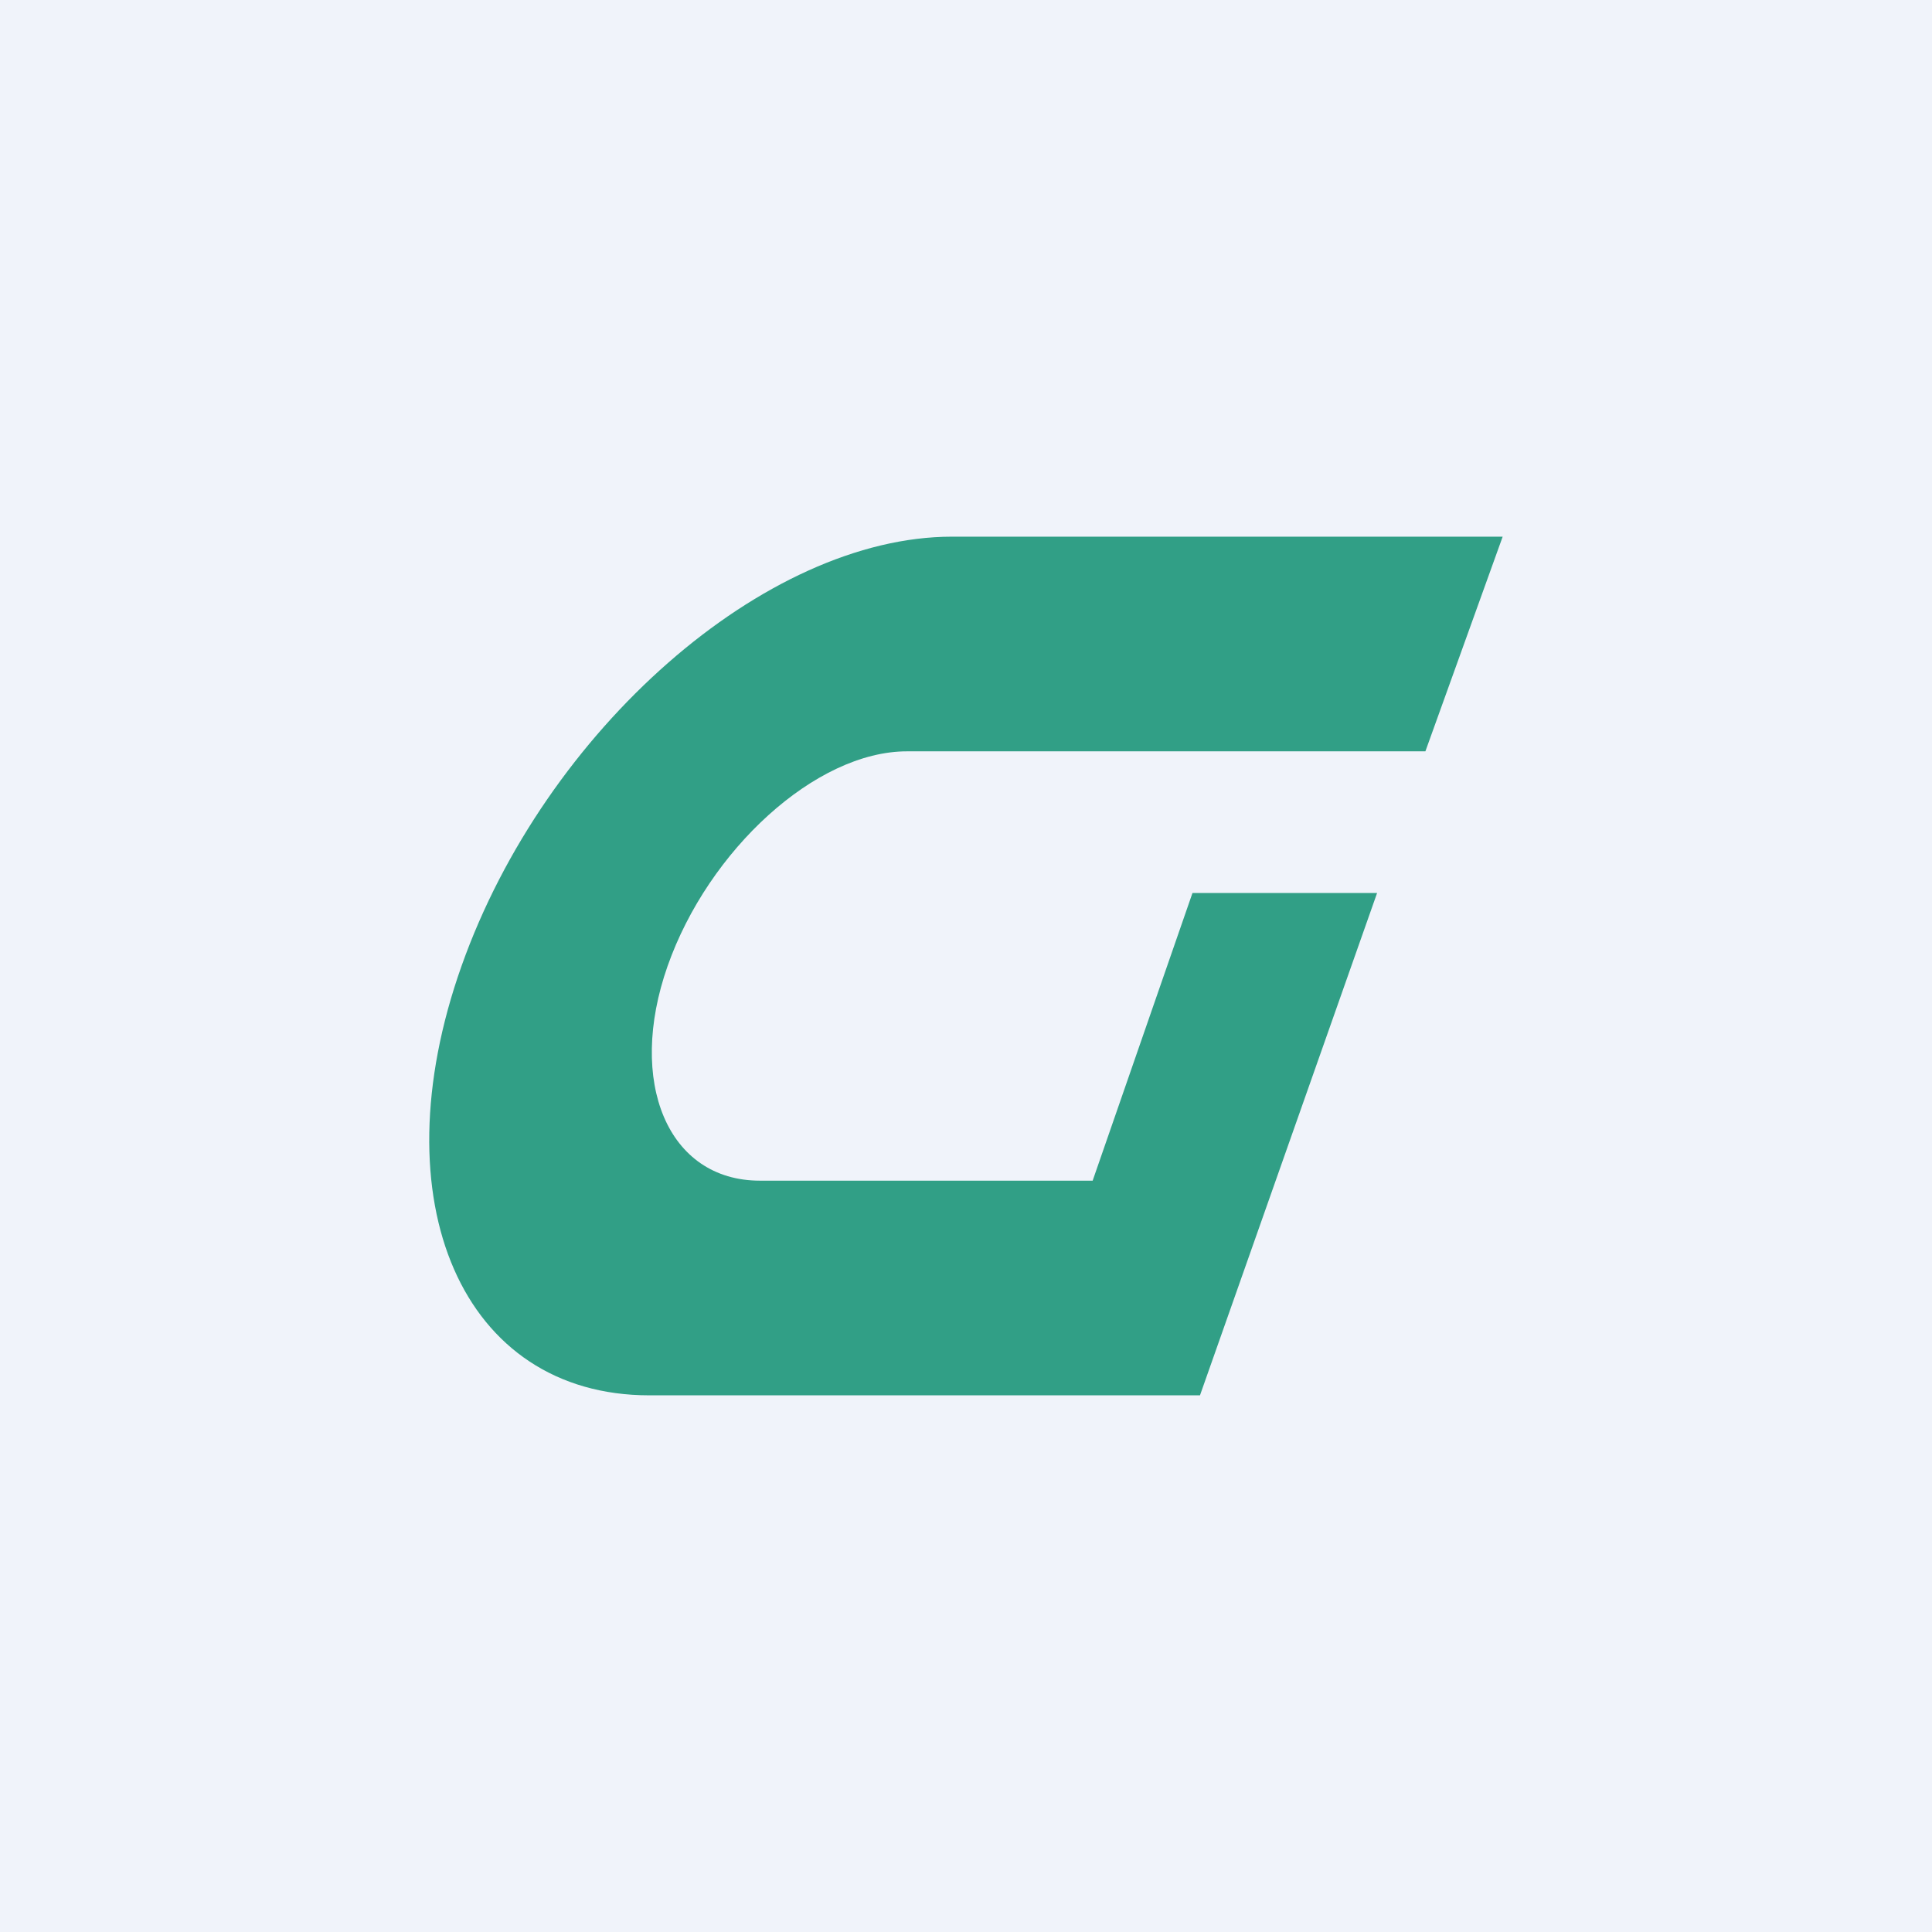 <!-- by TradingView --><svg width="18" height="18" viewBox="0 0 18 18" xmlns="http://www.w3.org/2000/svg"><path fill="#F0F3FA" d="M0 0h18v18H0z"/><path d="M4.3 9c.78-2.2 2.83-4 4.57-4H14l-.72 2H8.45c-.85 0-1.85.92-2.23 2-.38 1.08 0 2 .86 2h3.1l.93-2.68h1.72L11.18 13H6.05c-1.74 0-2.53-1.8-1.75-4Z" fill="#319F86"/></svg>